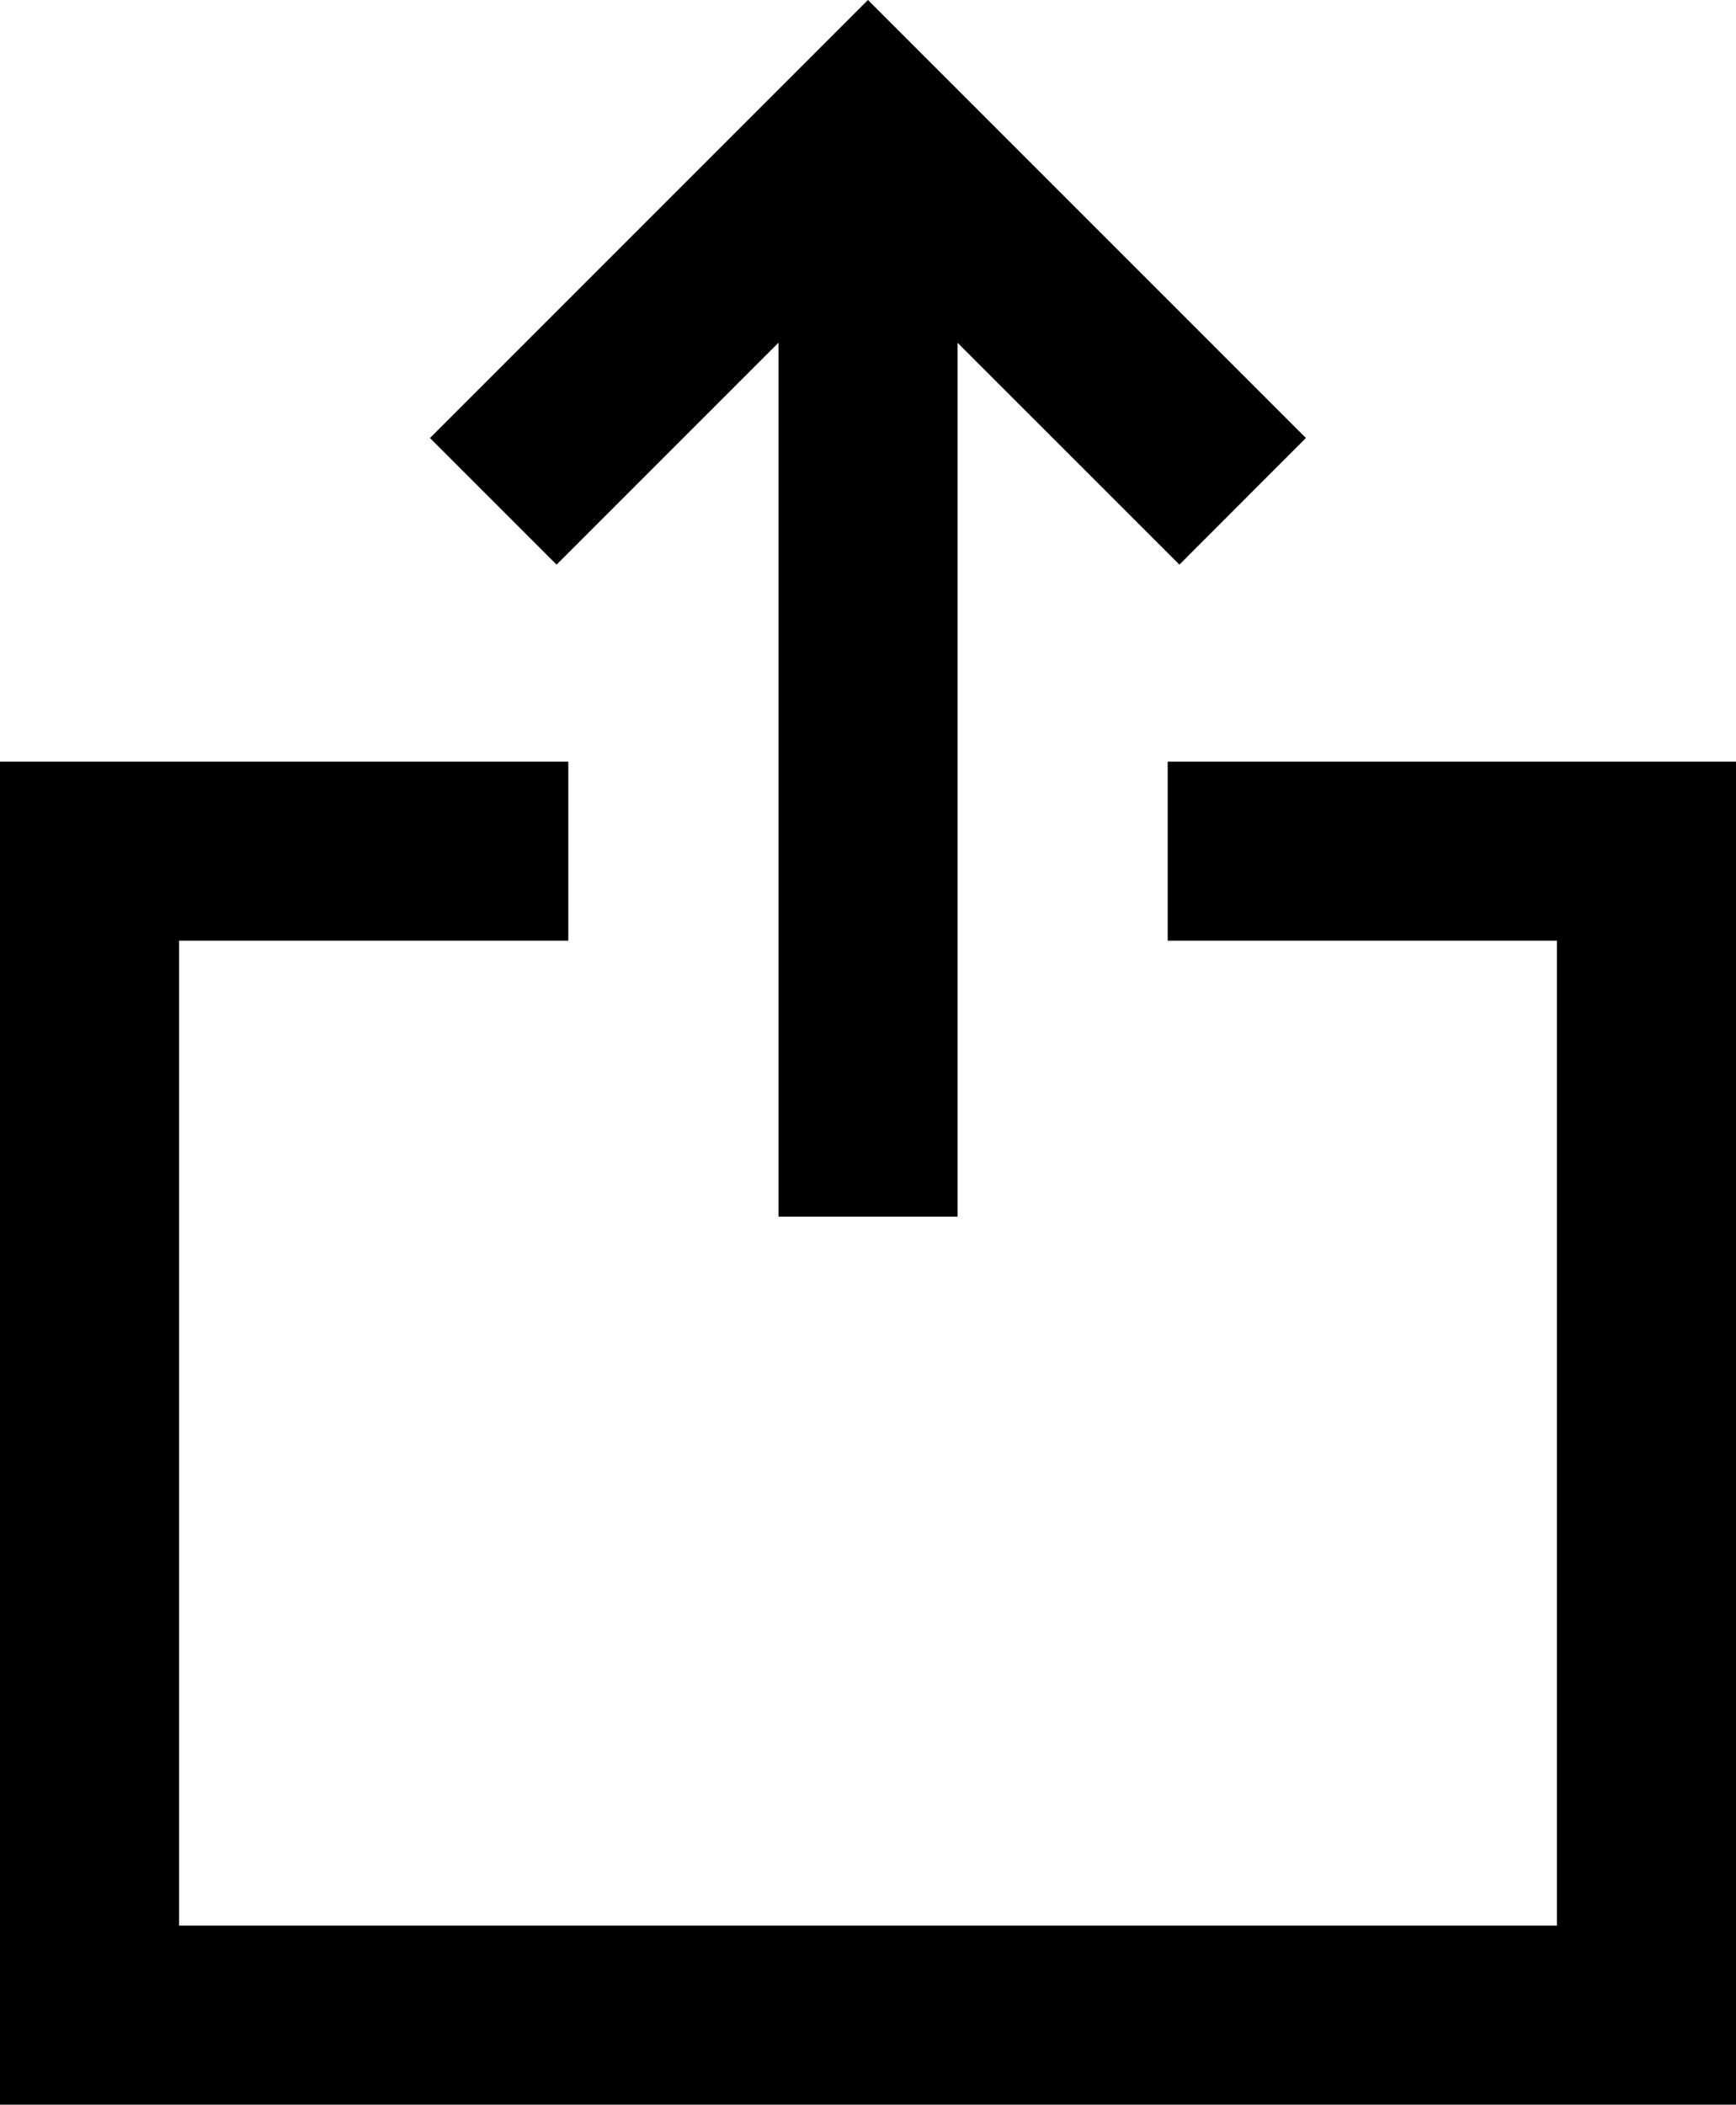 <svg xmlns="http://www.w3.org/2000/svg" width="19.391" height="23.506" viewBox="0 0 19.391 23.506">
  <g id="ios-share-o" transform="translate(-889 -717.04)">
    <g id="ios-share-o-2" data-name="ios-share-o" transform="translate(888 719.454)">
      <g id="Group_73690" data-name="Group 73690" transform="translate(2 -1)">
        <path id="Line_1772" data-name="Line 1772" d="M1,12.174H-1V0H1Z" transform="translate(8.696)"/>
        <path id="Path_56595" data-name="Path 56595" d="M14.957,6.892,11.478,3.414,8,6.892,6.586,5.478,11.478.586l4.892,4.892Z" transform="translate(-2.783 -2)"/>
        <path id="Path_56596" data-name="Path 56596" d="M20.391,24H1V9H7.348v2H3V22H18.391V11H14.043V9h6.348Z" transform="translate(-2 -1.908)"/>
      </g>
    </g>
  </g>
</svg>
